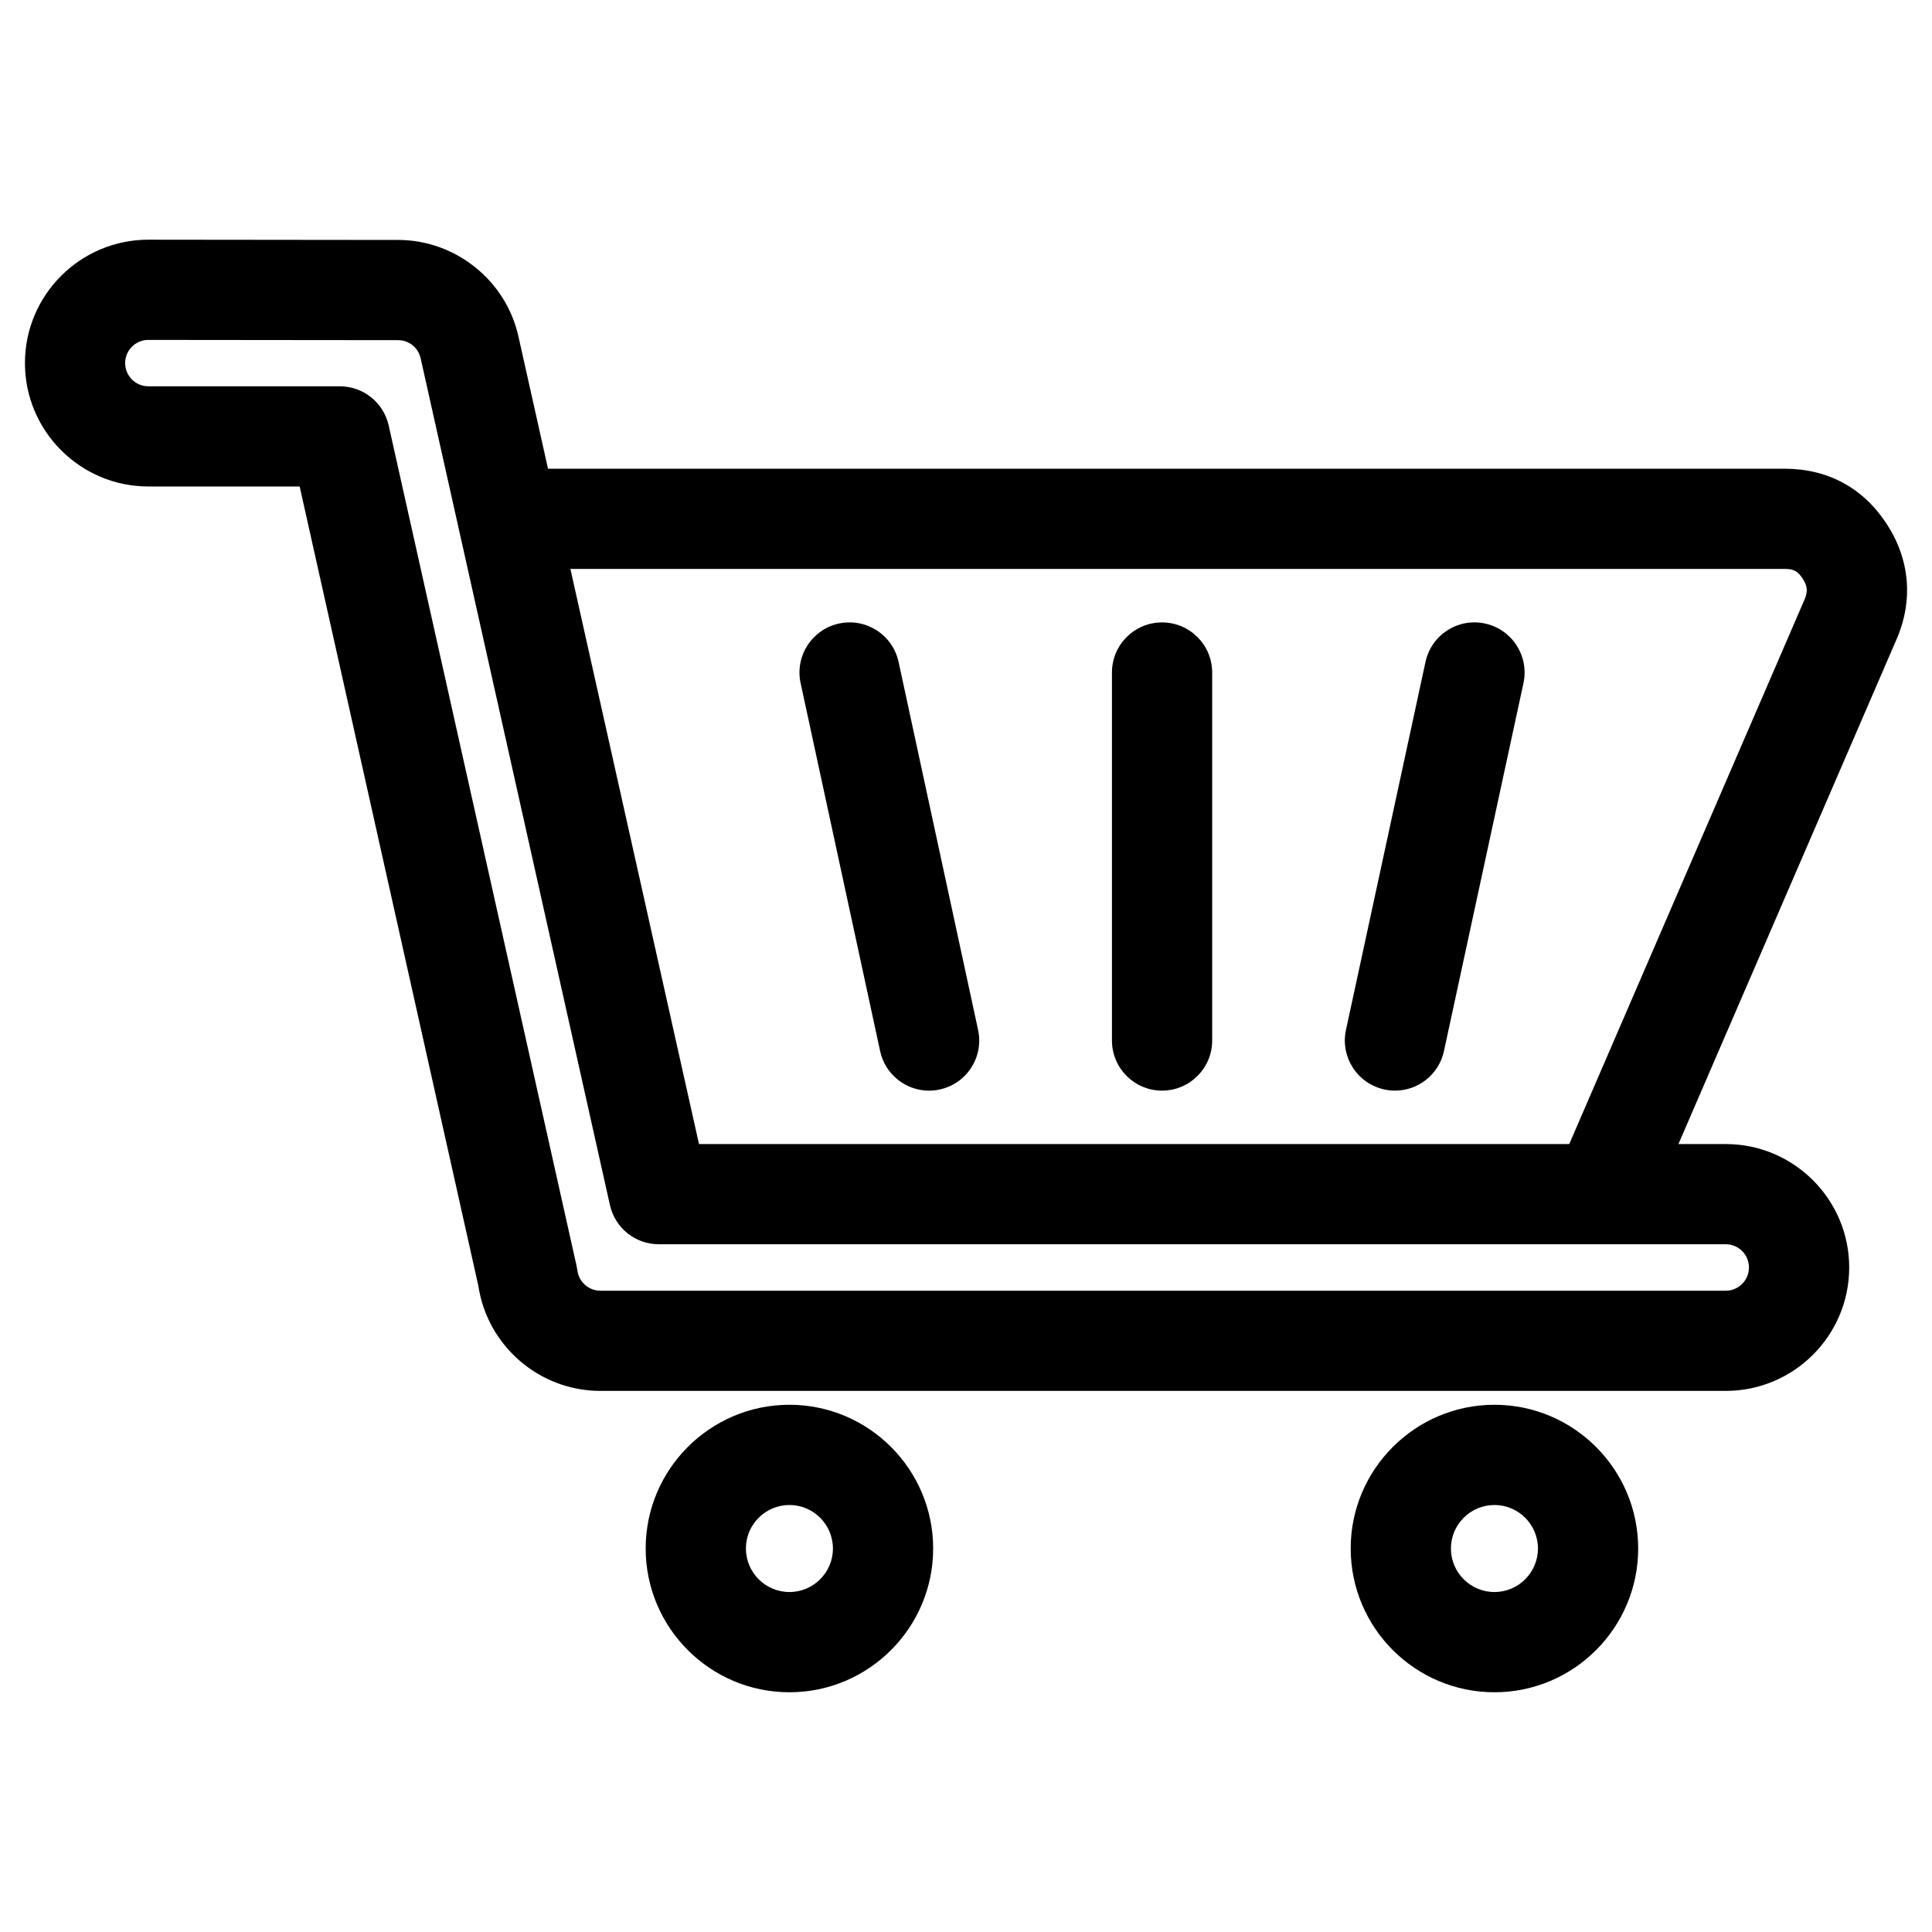 <?xml version="1.0" encoding="UTF-8"?>
<!-- Uploaded to: ICON Repo, www.svgrepo.com, Generator: ICON Repo Mixer Tools -->
<svg fill="#000000" width="800px" height="800px" version="1.1" viewBox="144 144 512 512" xmlns="http://www.w3.org/2000/svg">
 <path d="m465.24 322.23v97.523c0 7.32-5.949 13.273-13.281 13.273-7.34 0-13.281-5.953-13.281-13.273v-97.523c0-7.34 5.941-13.285 13.281-13.285 7.328 0.004 13.281 5.945 13.281 13.285zm-62.035 94.723c1.551 7.164-3.004 14.227-10.172 15.773-0.945 0.207-1.891 0.309-2.82 0.309-6.121 0-11.621-4.254-12.969-10.48l-21.074-97.52c-1.547-7.176 3.008-14.238 10.184-15.793 7.176-1.559 14.238 3.012 15.781 10.184zm144.53-91.918-21.07 97.512c-1.352 6.227-6.848 10.48-12.969 10.48-0.934 0-1.867-0.102-2.828-0.309-7.16-1.547-11.719-8.609-10.172-15.773l21.074-97.523c1.547-7.176 8.605-11.738 15.781-10.184 7.176 1.562 11.727 8.625 10.184 15.797zm74.473-22.121c0.934-2.137 0.797-3.621-0.465-5.543-1.324-2.035-2.359-2.602-4.82-2.602l-321.76 0.004 34.078 152.41h230.63zm-14.715 176.98c0-3.394-2.754-6.152-6.144-6.152h-282.75c-6.219 0-11.598-4.309-12.957-10.375l-50.168-224.42c-0.625-2.797-3.098-4.801-5.926-4.801l-66.254-0.066c-3.371 0-6.125 2.754-6.125 6.141 0 3.394 2.754 6.152 6.152 6.152h50.73c6.219 0 11.613 4.316 12.957 10.383l49.805 222.77c0.086 0.395 0.152 0.785 0.207 1.18 0.398 3.047 3.012 5.344 6.09 5.344h298.23c3.398 0 6.152-2.766 6.152-6.152zm36.484-197.07c-6.242-9.551-15.598-14.609-27.055-14.609h-327.69l-7.836-35.031c-3.273-14.828-16.676-25.594-31.855-25.594l-66.219-0.07c-18.035 0-32.711 14.66-32.711 32.695s14.68 32.707 32.711 32.707h40.09l47.367 211.88c2.398 15.898 16.184 27.801 32.336 27.801h298.23c18.043 0 32.711-14.672 32.711-32.707 0-18.027-14.672-32.707-32.711-32.707h-12.543l57.766-133.68c4.516-10.34 3.598-21.23-2.59-30.688zm-103.93 283.08c-6.359 0-11.539-5.176-11.539-11.531 0-6.359 5.18-11.531 11.539-11.531 6.352 0 11.527 5.176 11.527 11.531 0 6.356-5.168 11.531-11.527 11.531zm0-49.625c-21.004 0-38.098 17.094-38.098 38.094 0 21.008 17.09 38.094 38.098 38.094 21.004 0 38.09-17.086 38.09-38.094-0.004-21-17.086-38.094-38.09-38.094zm-186.84 49.625c-6.359 0-11.531-5.176-11.531-11.531 0-6.359 5.168-11.531 11.531-11.531 6.352 0 11.527 5.176 11.527 11.531 0 6.356-5.168 11.531-11.527 11.531zm0-49.625c-21.004 0-38.094 17.094-38.094 38.094 0 21.008 17.086 38.094 38.094 38.094 21.004 0 38.09-17.086 38.09-38.094 0-21-17.086-38.094-38.09-38.094z" fill-rule="evenodd"/>
</svg>
